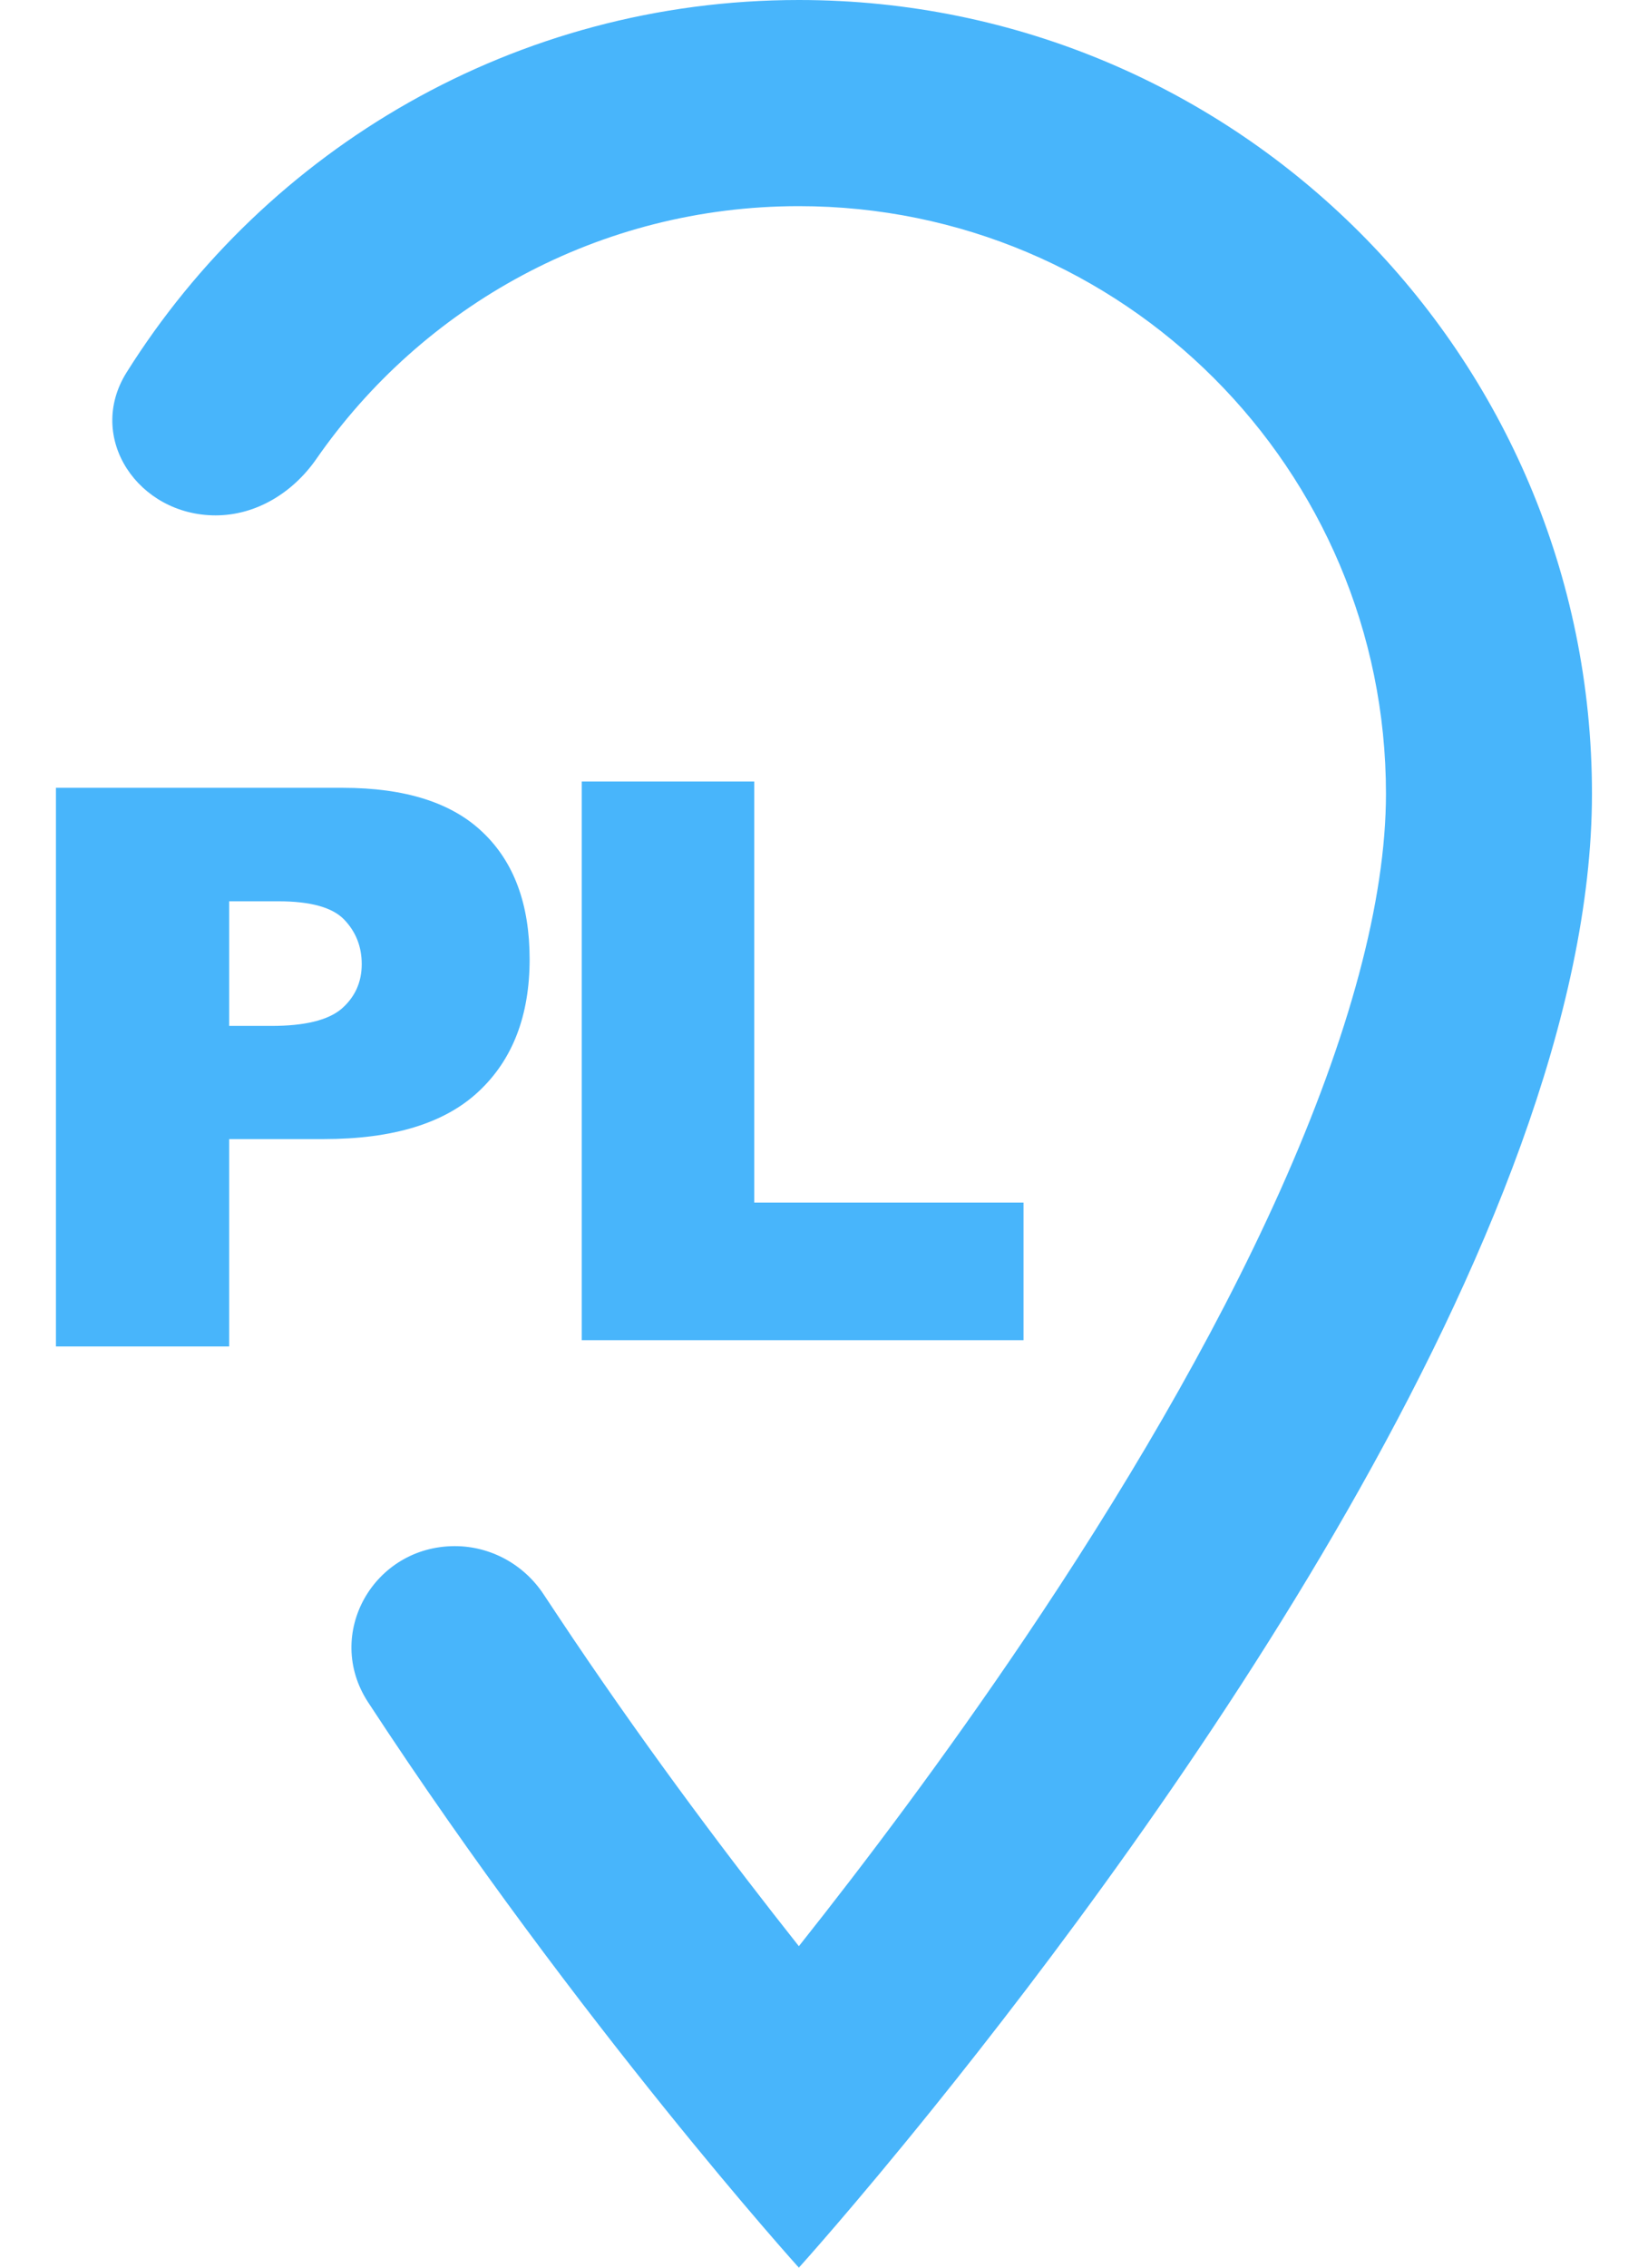 <svg width="16" height="22" viewBox="0 0 16 22" fill="none" xmlns="http://www.w3.org/2000/svg">
<path fill-rule="evenodd" clip-rule="evenodd" d="M6.453 20.454C7.23 21.418 7.756 22 7.756 22C7.756 22 8.282 21.418 9.059 20.454C11.255 17.731 15.456 11.966 15.456 7.7C15.456 3.447 12.009 0 7.756 0C5.005 0 2.591 1.443 1.229 3.613C0.831 4.248 1.343 5 2.093 5C2.489 5 2.845 4.778 3.071 4.453C4.1 2.971 5.815 2 7.756 2C10.904 2 13.456 4.552 13.456 7.7C13.456 8.739 13.098 10.056 12.428 11.553C11.769 13.024 10.873 14.526 9.948 15.897C9.174 17.044 8.398 18.073 7.756 18.881C7.115 18.073 6.338 17.044 5.564 15.897C5.469 15.756 5.375 15.614 5.28 15.471C5.089 15.179 4.765 15 4.416 15C3.626 15 3.142 15.855 3.574 16.515C4.6 18.084 5.658 19.468 6.453 20.454Z" fill="#48B5FB"/>
<path d="M0.543 7.643H3.327C3.933 7.643 4.387 7.787 4.687 8.075C4.991 8.364 5.142 8.774 5.142 9.306C5.142 9.853 4.977 10.281 4.647 10.589C4.319 10.897 3.817 11.051 3.142 11.051H2.225V13.063H0.543V7.643ZM2.225 9.953H2.636C2.958 9.953 3.185 9.898 3.316 9.787C3.446 9.674 3.512 9.529 3.512 9.354C3.512 9.184 3.455 9.04 3.342 8.922C3.228 8.803 3.015 8.744 2.702 8.744H2.225V9.953Z" fill="#48B5FB"/>
<path d="M5.648 7.582H7.323V11.667H9.937V13.002H5.648V7.582Z" fill="#48B5FB"/>
</svg>
